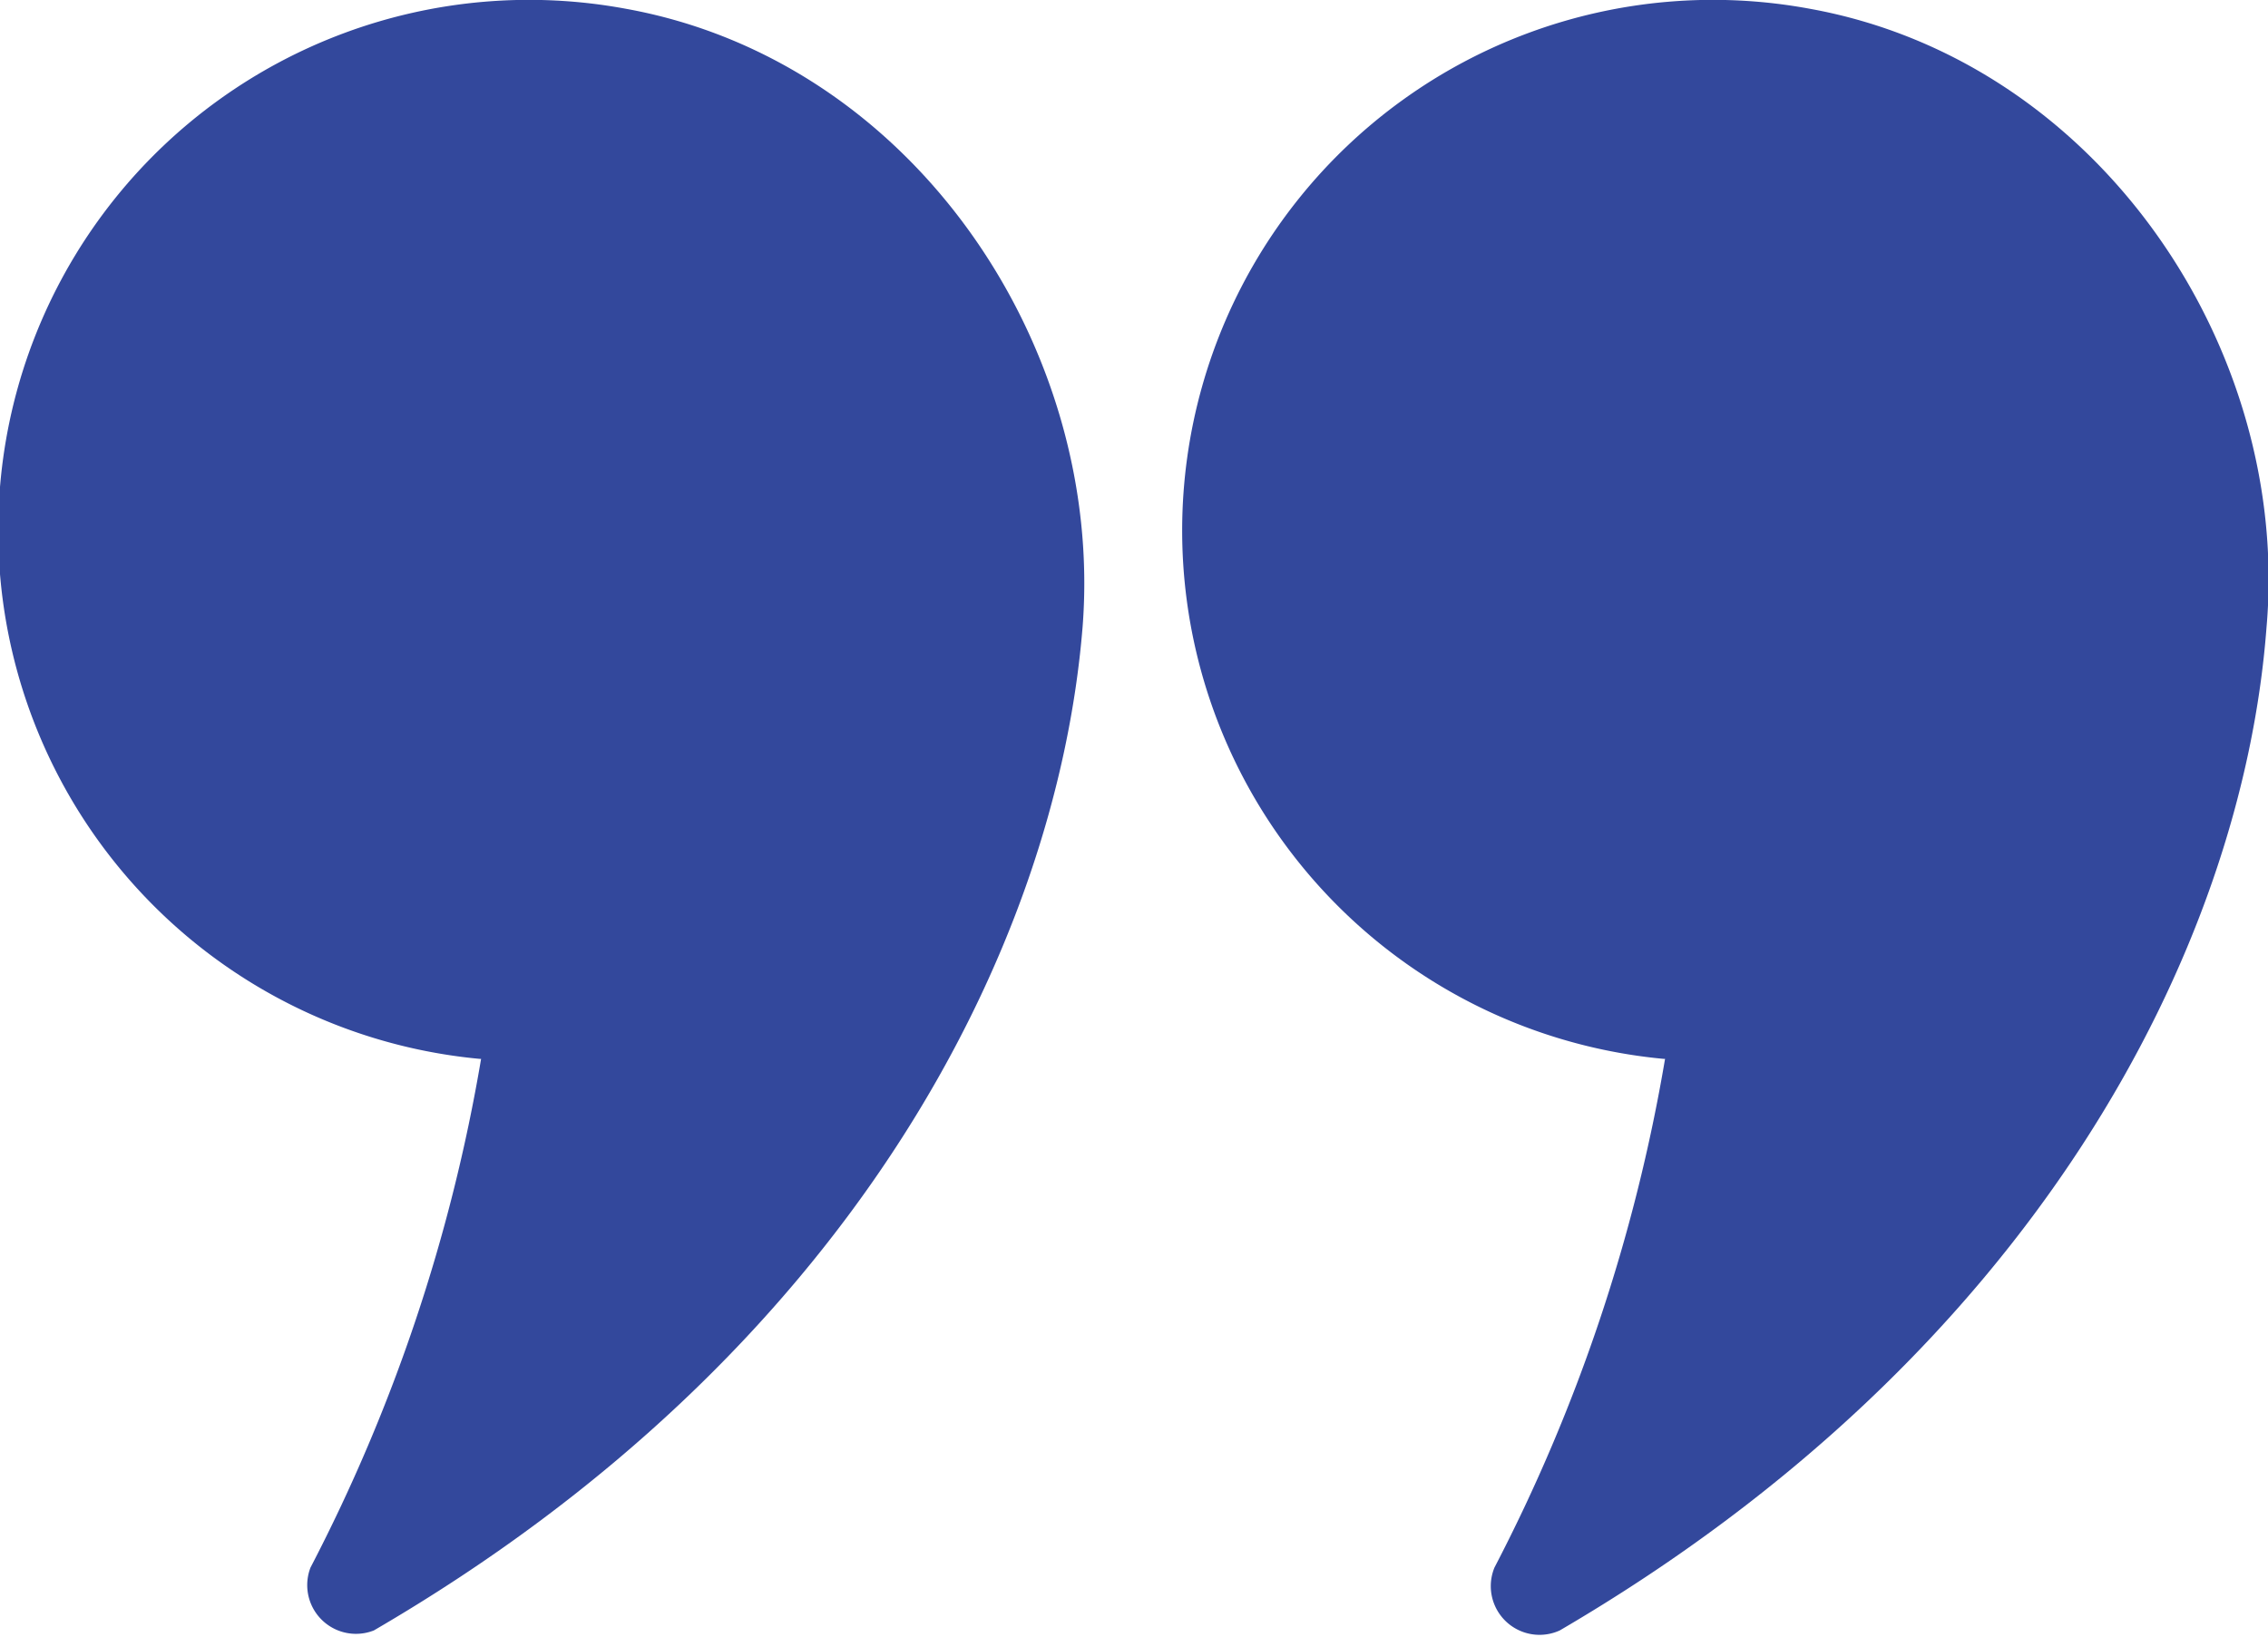 <svg xmlns="http://www.w3.org/2000/svg" viewBox="0 0 46.53 33.59"><defs><style>.cls-1{fill:#33489c;}</style></defs><g id="レイヤー_2" data-name="レイヤー 2"><g id="dansei"><g id="レイヤー_18" data-name="レイヤー 18"><path class="cls-1" d="M9.87,21.73a35.38,35.38,0,0,1-3.5,10.44,1,1,0,0,0,1.3,1.29c9.74-5.67,14-13.95,14.54-20.59C22.66,7.15,18.76,1.25,12.84.18a10.89,10.89,0,1,0-3,21.55Z"/><path class="cls-1" d="M34.16,21.73a35.38,35.38,0,0,1-3.5,10.44A1,1,0,0,0,32,33.46C41.7,27.79,46,19.51,46.5,12.87,47,7.15,43.05,1.25,37.13.18a10.89,10.89,0,1,0-3,21.55Z"/></g></g></g></svg>